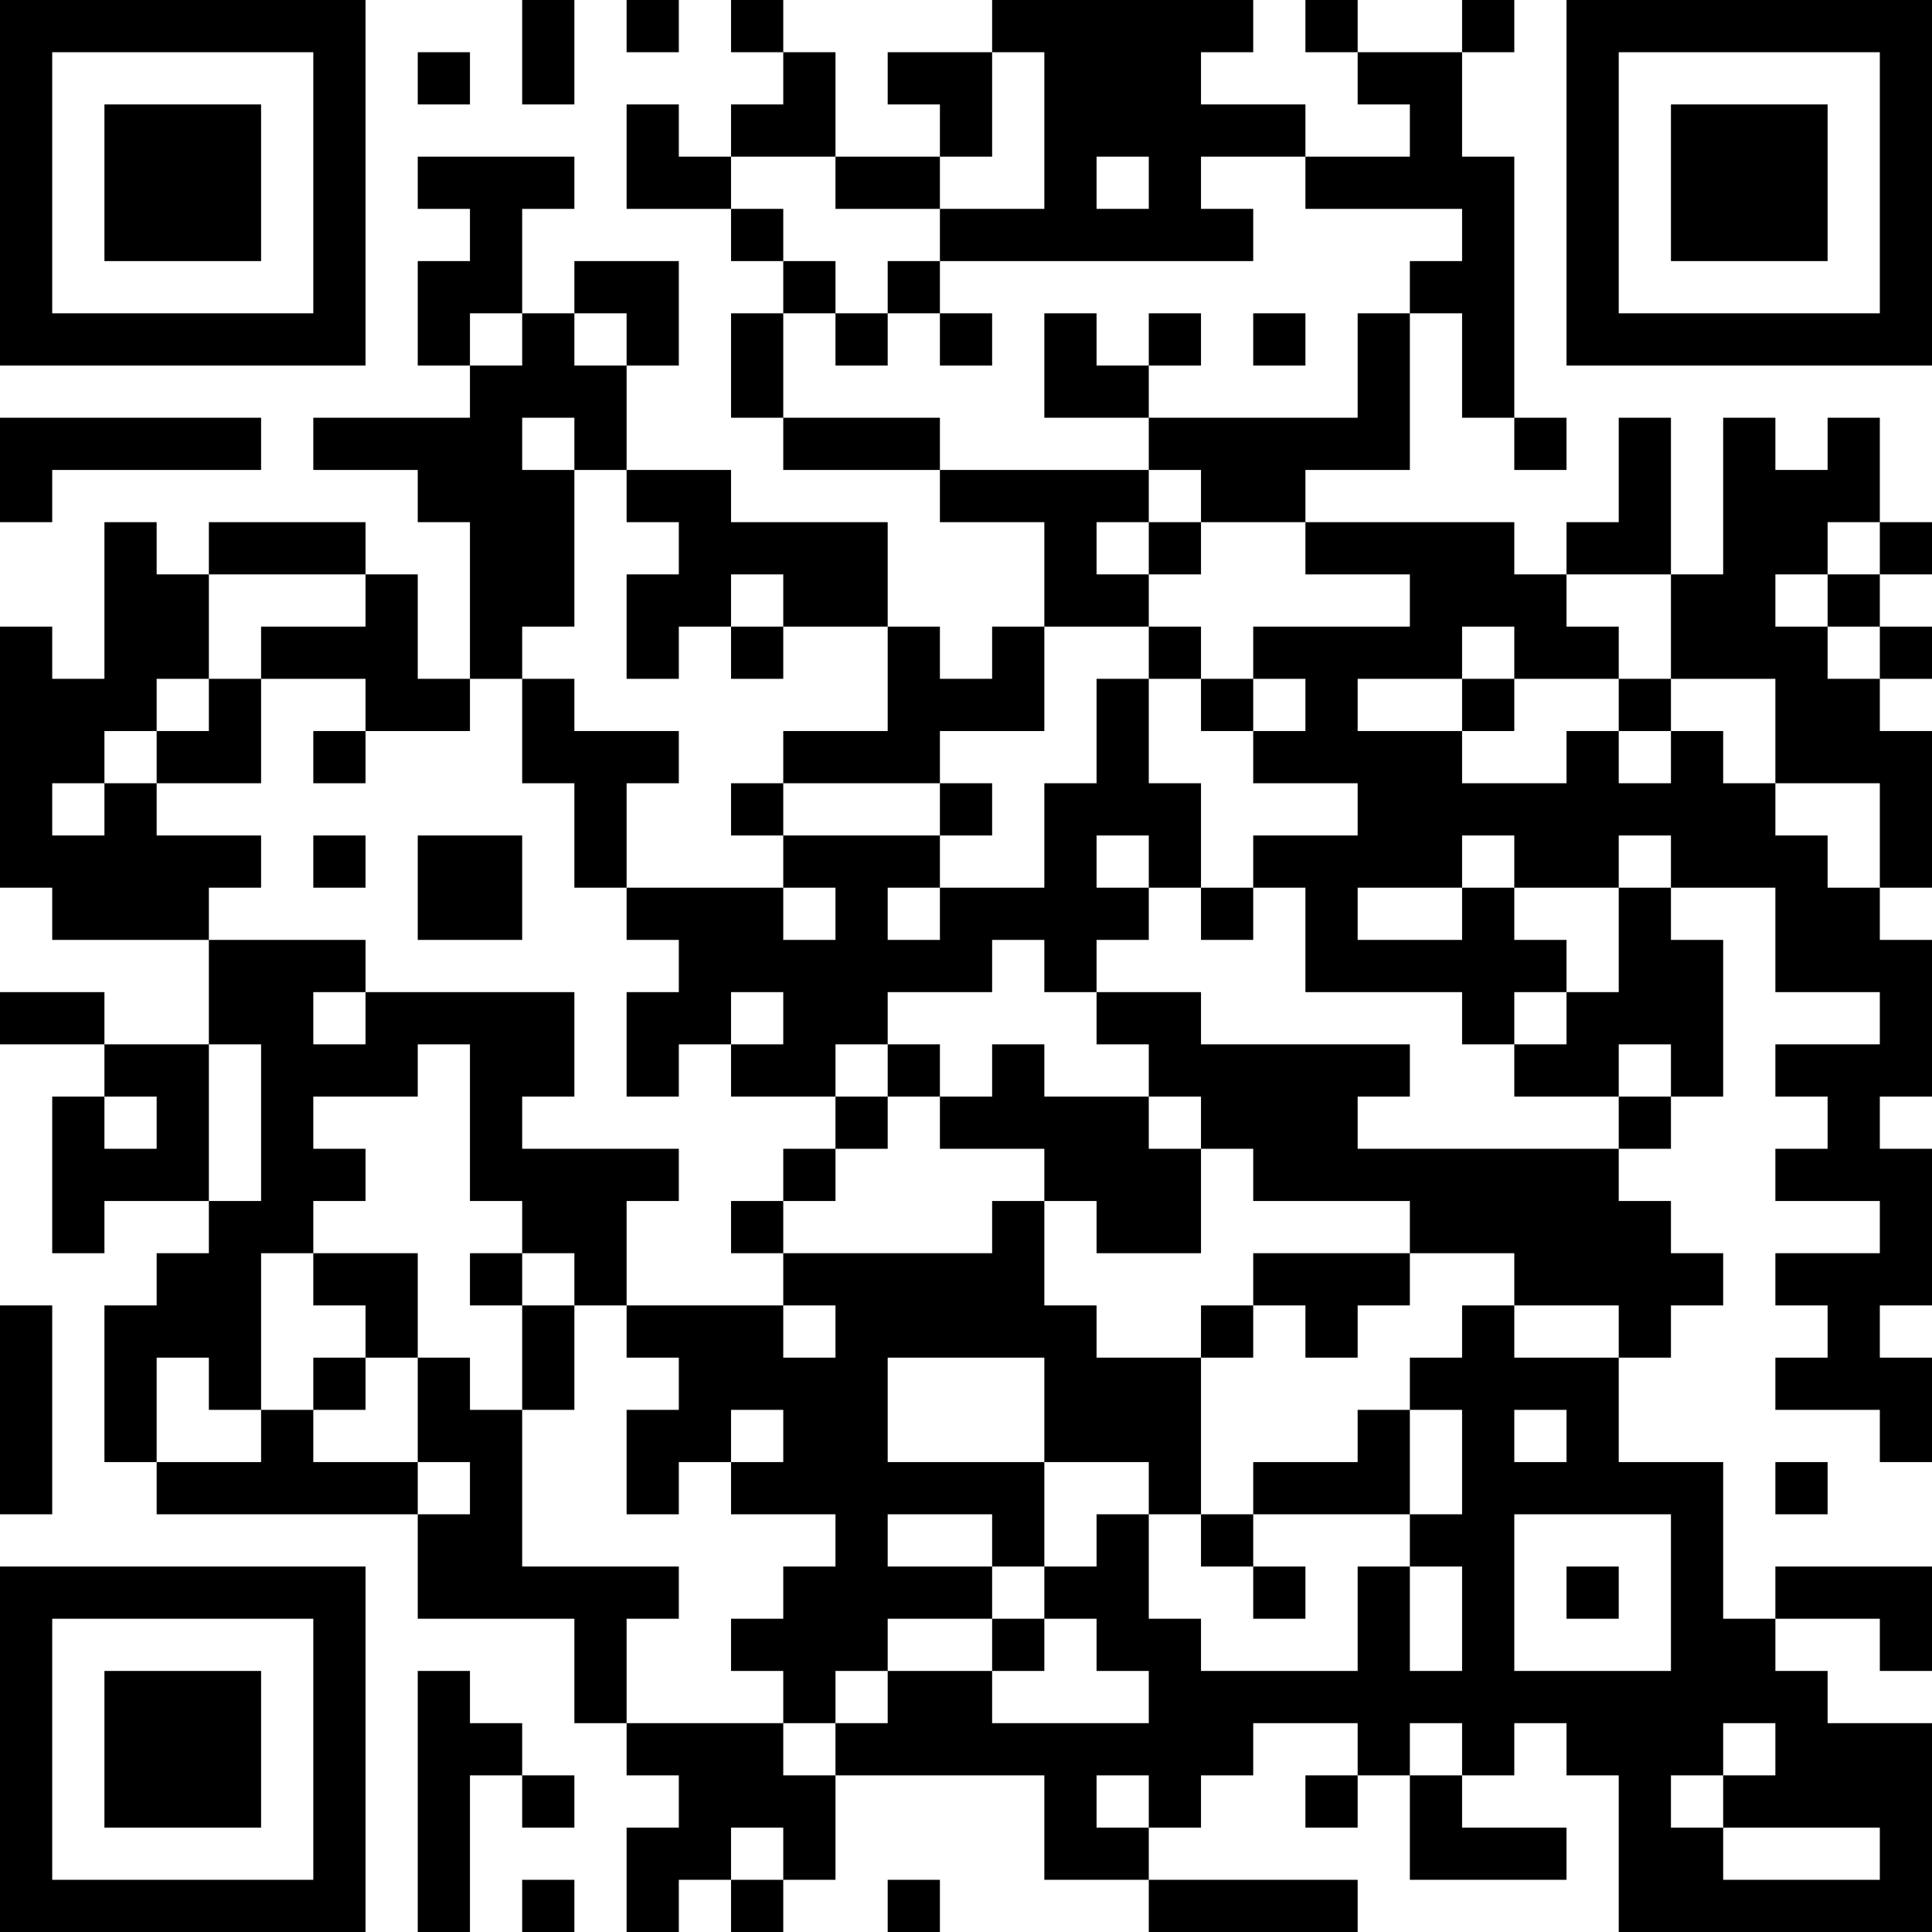 <?xml version="1.0" encoding="UTF-8"?>
<svg xmlns="http://www.w3.org/2000/svg" version="1.1" width="400" height="400" viewBox="0 0 400 400"><rect x="0" y="0" width="400" height="400" fill="#ffffff"/><g transform="scale(10.811)"><g transform="translate(0,0)"><path fill-rule="evenodd" d="M10 0L10 2L11 2L11 0ZM12 0L12 1L13 1L13 0ZM14 0L14 1L15 1L15 2L14 2L14 3L13 3L13 2L12 2L12 4L14 4L14 5L15 5L15 6L14 6L14 8L15 8L15 9L18 9L18 10L20 10L20 12L19 12L19 13L18 13L18 12L17 12L17 10L14 10L14 9L12 9L12 7L13 7L13 5L11 5L11 6L10 6L10 4L11 4L11 3L8 3L8 4L9 4L9 5L8 5L8 7L9 7L9 8L6 8L6 9L8 9L8 10L9 10L9 13L8 13L8 11L7 11L7 10L4 10L4 11L3 11L3 10L2 10L2 13L1 13L1 12L0 12L0 17L1 17L1 18L4 18L4 20L2 20L2 19L0 19L0 20L2 20L2 21L1 21L1 24L2 24L2 23L4 23L4 24L3 24L3 25L2 25L2 28L3 28L3 29L8 29L8 31L11 31L11 33L12 33L12 34L13 34L13 35L12 35L12 37L13 37L13 36L14 36L14 37L15 37L15 36L16 36L16 34L20 34L20 36L22 36L22 37L26 37L26 36L22 36L22 35L23 35L23 34L24 34L24 33L26 33L26 34L25 34L25 35L26 35L26 34L27 34L27 36L30 36L30 35L28 35L28 34L29 34L29 33L30 33L30 34L31 34L31 37L37 37L37 33L35 33L35 32L34 32L34 31L36 31L36 32L37 32L37 30L34 30L34 31L33 31L33 28L31 28L31 26L32 26L32 25L33 25L33 24L32 24L32 23L31 23L31 22L32 22L32 21L33 21L33 18L32 18L32 17L34 17L34 19L36 19L36 20L34 20L34 21L35 21L35 22L34 22L34 23L36 23L36 24L34 24L34 25L35 25L35 26L34 26L34 27L36 27L36 28L37 28L37 26L36 26L36 25L37 25L37 22L36 22L36 21L37 21L37 18L36 18L36 17L37 17L37 14L36 14L36 13L37 13L37 12L36 12L36 11L37 11L37 10L36 10L36 8L35 8L35 9L34 9L34 8L33 8L33 11L32 11L32 8L31 8L31 10L30 10L30 11L29 11L29 10L25 10L25 9L27 9L27 6L28 6L28 8L29 8L29 9L30 9L30 8L29 8L29 3L28 3L28 1L29 1L29 0L28 0L28 1L26 1L26 0L25 0L25 1L26 1L26 2L27 2L27 3L25 3L25 2L23 2L23 1L24 1L24 0L19 0L19 1L17 1L17 2L18 2L18 3L16 3L16 1L15 1L15 0ZM8 1L8 2L9 2L9 1ZM19 1L19 3L18 3L18 4L16 4L16 3L14 3L14 4L15 4L15 5L16 5L16 6L15 6L15 8L18 8L18 9L22 9L22 10L21 10L21 11L22 11L22 12L20 12L20 14L18 14L18 15L15 15L15 14L17 14L17 12L15 12L15 11L14 11L14 12L13 12L13 13L12 13L12 11L13 11L13 10L12 10L12 9L11 9L11 8L10 8L10 9L11 9L11 12L10 12L10 13L9 13L9 14L7 14L7 13L5 13L5 12L7 12L7 11L4 11L4 13L3 13L3 14L2 14L2 15L1 15L1 16L2 16L2 15L3 15L3 16L5 16L5 17L4 17L4 18L7 18L7 19L6 19L6 20L7 20L7 19L11 19L11 21L10 21L10 22L13 22L13 23L12 23L12 25L11 25L11 24L10 24L10 23L9 23L9 20L8 20L8 21L6 21L6 22L7 22L7 23L6 23L6 24L5 24L5 27L4 27L4 26L3 26L3 28L5 28L5 27L6 27L6 28L8 28L8 29L9 29L9 28L8 28L8 26L9 26L9 27L10 27L10 30L13 30L13 31L12 31L12 33L15 33L15 34L16 34L16 33L17 33L17 32L19 32L19 33L22 33L22 32L21 32L21 31L20 31L20 30L21 30L21 29L22 29L22 31L23 31L23 32L26 32L26 30L27 30L27 32L28 32L28 30L27 30L27 29L28 29L28 27L27 27L27 26L28 26L28 25L29 25L29 26L31 26L31 25L29 25L29 24L27 24L27 23L24 23L24 22L23 22L23 21L22 21L22 20L21 20L21 19L23 19L23 20L27 20L27 21L26 21L26 22L31 22L31 21L32 21L32 20L31 20L31 21L29 21L29 20L30 20L30 19L31 19L31 17L32 17L32 16L31 16L31 17L29 17L29 16L28 16L28 17L26 17L26 18L28 18L28 17L29 17L29 18L30 18L30 19L29 19L29 20L28 20L28 19L25 19L25 17L24 17L24 16L26 16L26 15L24 15L24 14L25 14L25 13L24 13L24 12L27 12L27 11L25 11L25 10L23 10L23 9L22 9L22 8L26 8L26 6L27 6L27 5L28 5L28 4L25 4L25 3L23 3L23 4L24 4L24 5L18 5L18 4L20 4L20 1ZM21 3L21 4L22 4L22 3ZM17 5L17 6L16 6L16 7L17 7L17 6L18 6L18 7L19 7L19 6L18 6L18 5ZM9 6L9 7L10 7L10 6ZM11 6L11 7L12 7L12 6ZM20 6L20 8L22 8L22 7L23 7L23 6L22 6L22 7L21 7L21 6ZM24 6L24 7L25 7L25 6ZM0 8L0 10L1 10L1 9L5 9L5 8ZM22 10L22 11L23 11L23 10ZM35 10L35 11L34 11L34 12L35 12L35 13L36 13L36 12L35 12L35 11L36 11L36 10ZM30 11L30 12L31 12L31 13L29 13L29 12L28 12L28 13L26 13L26 14L28 14L28 15L30 15L30 14L31 14L31 15L32 15L32 14L33 14L33 15L34 15L34 16L35 16L35 17L36 17L36 15L34 15L34 13L32 13L32 11ZM14 12L14 13L15 13L15 12ZM22 12L22 13L21 13L21 15L20 15L20 17L18 17L18 16L19 16L19 15L18 15L18 16L15 16L15 15L14 15L14 16L15 16L15 17L12 17L12 15L13 15L13 14L11 14L11 13L10 13L10 15L11 15L11 17L12 17L12 18L13 18L13 19L12 19L12 21L13 21L13 20L14 20L14 21L16 21L16 22L15 22L15 23L14 23L14 24L15 24L15 25L12 25L12 26L13 26L13 27L12 27L12 29L13 29L13 28L14 28L14 29L16 29L16 30L15 30L15 31L14 31L14 32L15 32L15 33L16 33L16 32L17 32L17 31L19 31L19 32L20 32L20 31L19 31L19 30L20 30L20 28L22 28L22 29L23 29L23 30L24 30L24 31L25 31L25 30L24 30L24 29L27 29L27 27L26 27L26 28L24 28L24 29L23 29L23 26L24 26L24 25L25 25L25 26L26 26L26 25L27 25L27 24L24 24L24 25L23 25L23 26L21 26L21 25L20 25L20 23L21 23L21 24L23 24L23 22L22 22L22 21L20 21L20 20L19 20L19 21L18 21L18 20L17 20L17 19L19 19L19 18L20 18L20 19L21 19L21 18L22 18L22 17L23 17L23 18L24 18L24 17L23 17L23 15L22 15L22 13L23 13L23 14L24 14L24 13L23 13L23 12ZM4 13L4 14L3 14L3 15L5 15L5 13ZM28 13L28 14L29 14L29 13ZM31 13L31 14L32 14L32 13ZM6 14L6 15L7 15L7 14ZM6 16L6 17L7 17L7 16ZM8 16L8 18L10 18L10 16ZM21 16L21 17L22 17L22 16ZM15 17L15 18L16 18L16 17ZM17 17L17 18L18 18L18 17ZM14 19L14 20L15 20L15 19ZM4 20L4 23L5 23L5 20ZM16 20L16 21L17 21L17 22L16 22L16 23L15 23L15 24L19 24L19 23L20 23L20 22L18 22L18 21L17 21L17 20ZM2 21L2 22L3 22L3 21ZM6 24L6 25L7 25L7 26L6 26L6 27L7 27L7 26L8 26L8 24ZM9 24L9 25L10 25L10 27L11 27L11 25L10 25L10 24ZM0 25L0 29L1 29L1 25ZM15 25L15 26L16 26L16 25ZM17 26L17 28L20 28L20 26ZM14 27L14 28L15 28L15 27ZM29 27L29 28L30 28L30 27ZM34 28L34 29L35 29L35 28ZM17 29L17 30L19 30L19 29ZM29 29L29 32L32 32L32 29ZM30 30L30 31L31 31L31 30ZM8 32L8 37L9 37L9 34L10 34L10 35L11 35L11 34L10 34L10 33L9 33L9 32ZM27 33L27 34L28 34L28 33ZM33 33L33 34L32 34L32 35L33 35L33 36L36 36L36 35L33 35L33 34L34 34L34 33ZM21 34L21 35L22 35L22 34ZM14 35L14 36L15 36L15 35ZM10 36L10 37L11 37L11 36ZM17 36L17 37L18 37L18 36ZM0 0L0 7L7 7L7 0ZM1 1L1 6L6 6L6 1ZM2 2L2 5L5 5L5 2ZM30 0L30 7L37 7L37 0ZM31 1L31 6L36 6L36 1ZM32 2L32 5L35 5L35 2ZM0 30L0 37L7 37L7 30ZM1 31L1 36L6 36L6 31ZM2 32L2 35L5 35L5 32Z" fill="#000000"/></g></g></svg>
